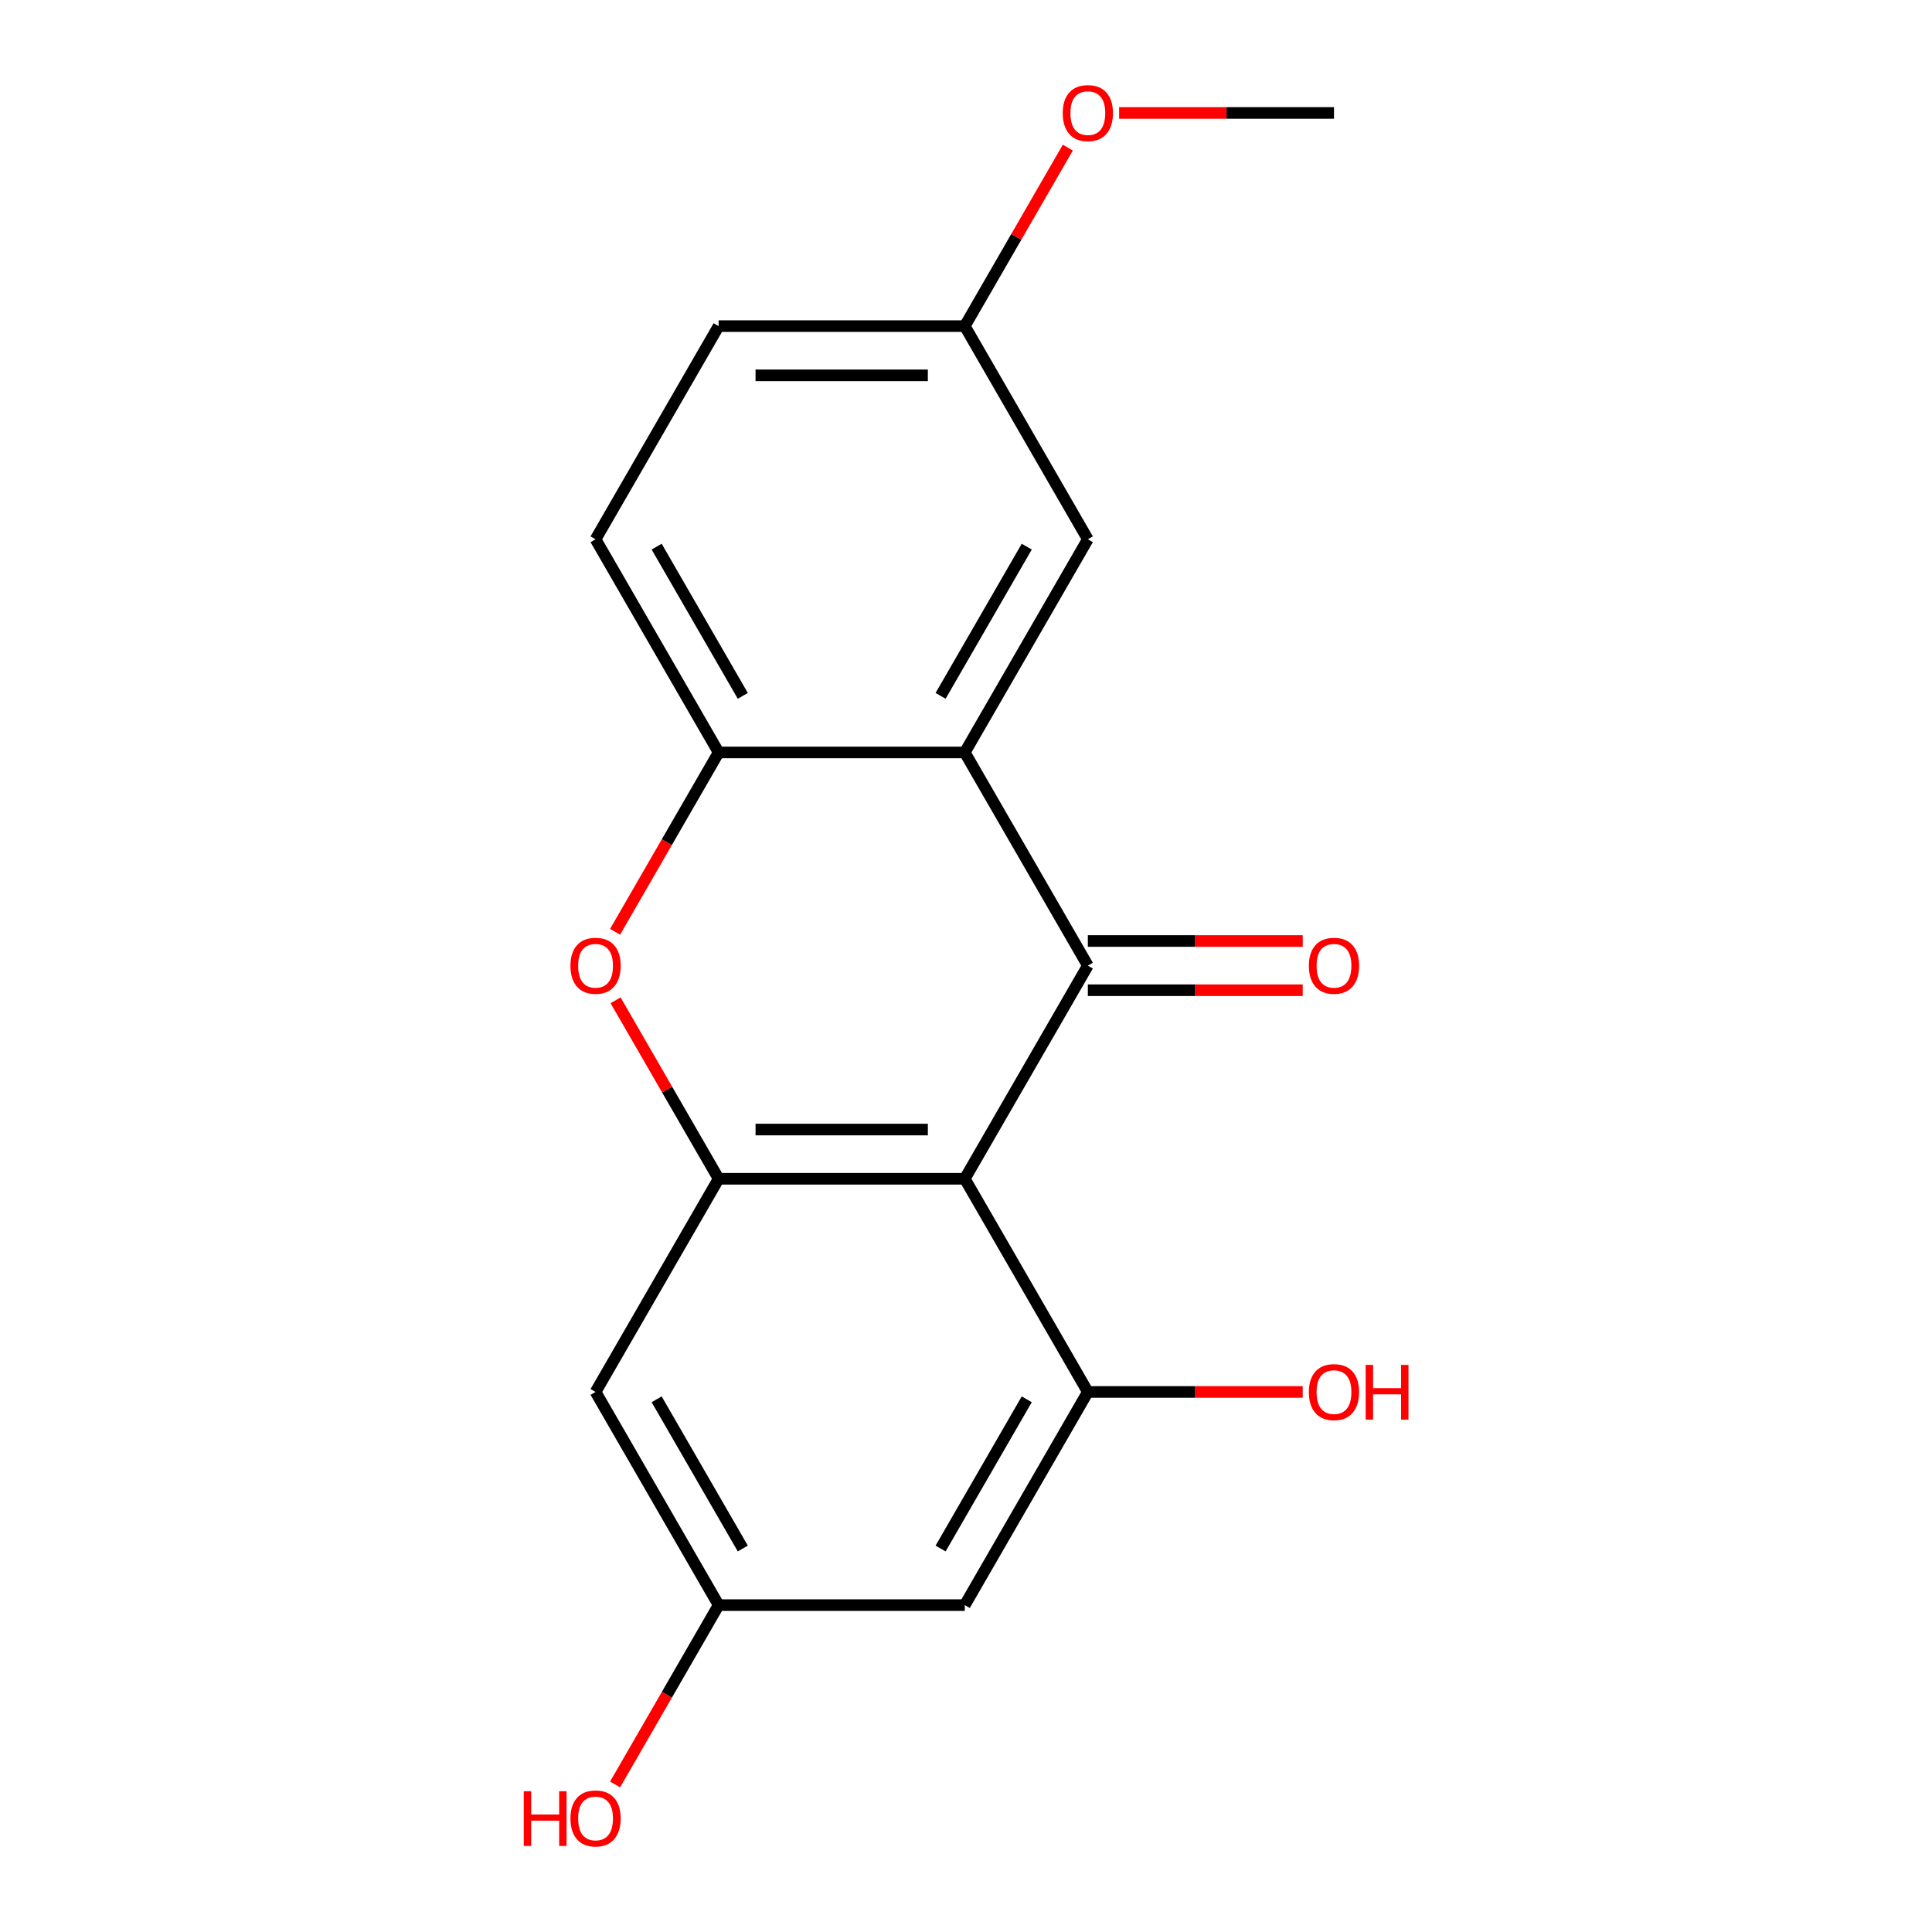 <?xml version='1.0' encoding='iso-8859-1'?>
<svg version='1.1' baseProfile='full'
              xmlns='http://www.w3.org/2000/svg'
                      xmlns:rdkit='http://www.rdkit.org/xml'
                      xmlns:xlink='http://www.w3.org/1999/xlink'
                  xml:space='preserve'
width='1000px' height='1000px' viewBox='0 0 1000 1000'>
<!-- END OF HEADER -->
<rect style='opacity:1.0;fill:#FFFFFF;stroke:none' width='1000' height='1000' x='0' y='0'> </rect>
<path class='bond-0' d='M 499.364,610.135 L 563.066,499.8' style='fill:none;fill-rule:evenodd;stroke:#000000;stroke-width:6px;stroke-linecap:butt;stroke-linejoin:miter;stroke-opacity:1' />
<path class='bond-2' d='M 499.364,610.135 L 371.961,610.135' style='fill:none;fill-rule:evenodd;stroke:#000000;stroke-width:6px;stroke-linecap:butt;stroke-linejoin:miter;stroke-opacity:1' />
<path class='bond-2' d='M 480.254,584.654 L 391.071,584.654' style='fill:none;fill-rule:evenodd;stroke:#000000;stroke-width:6px;stroke-linecap:butt;stroke-linejoin:miter;stroke-opacity:1' />
<path class='bond-4' d='M 499.364,610.135 L 563.066,720.469' style='fill:none;fill-rule:evenodd;stroke:#000000;stroke-width:6px;stroke-linecap:butt;stroke-linejoin:miter;stroke-opacity:1' />
<path class='bond-1' d='M 563.066,499.8 L 499.364,389.466' style='fill:none;fill-rule:evenodd;stroke:#000000;stroke-width:6px;stroke-linecap:butt;stroke-linejoin:miter;stroke-opacity:1' />
<path class='bond-8' d='M 563.066,512.54 L 618.675,512.54' style='fill:none;fill-rule:evenodd;stroke:#000000;stroke-width:6px;stroke-linecap:butt;stroke-linejoin:miter;stroke-opacity:1' />
<path class='bond-8' d='M 618.675,512.54 L 674.284,512.54' style='fill:none;fill-rule:evenodd;stroke:#FF0000;stroke-width:6px;stroke-linecap:butt;stroke-linejoin:miter;stroke-opacity:1' />
<path class='bond-8' d='M 563.066,487.06 L 618.675,487.06' style='fill:none;fill-rule:evenodd;stroke:#000000;stroke-width:6px;stroke-linecap:butt;stroke-linejoin:miter;stroke-opacity:1' />
<path class='bond-8' d='M 618.675,487.06 L 674.284,487.06' style='fill:none;fill-rule:evenodd;stroke:#FF0000;stroke-width:6px;stroke-linecap:butt;stroke-linejoin:miter;stroke-opacity:1' />
<path class='bond-9' d='M 499.364,389.466 L 563.066,279.131' style='fill:none;fill-rule:evenodd;stroke:#000000;stroke-width:6px;stroke-linecap:butt;stroke-linejoin:miter;stroke-opacity:1' />
<path class='bond-9' d='M 486.853,360.175 L 531.444,282.941' style='fill:none;fill-rule:evenodd;stroke:#000000;stroke-width:6px;stroke-linecap:butt;stroke-linejoin:miter;stroke-opacity:1' />
<path class='bond-19' d='M 499.364,389.466 L 371.961,389.466' style='fill:none;fill-rule:evenodd;stroke:#000000;stroke-width:6px;stroke-linecap:butt;stroke-linejoin:miter;stroke-opacity:1' />
<path class='bond-3' d='M 371.961,610.135 L 345.29,563.94' style='fill:none;fill-rule:evenodd;stroke:#000000;stroke-width:6px;stroke-linecap:butt;stroke-linejoin:miter;stroke-opacity:1' />
<path class='bond-3' d='M 345.29,563.94 L 318.62,517.745' style='fill:none;fill-rule:evenodd;stroke:#FF0000;stroke-width:6px;stroke-linecap:butt;stroke-linejoin:miter;stroke-opacity:1' />
<path class='bond-6' d='M 371.961,610.135 L 308.259,720.469' style='fill:none;fill-rule:evenodd;stroke:#000000;stroke-width:6px;stroke-linecap:butt;stroke-linejoin:miter;stroke-opacity:1' />
<path class='bond-5' d='M 318.366,482.295 L 345.163,435.88' style='fill:none;fill-rule:evenodd;stroke:#FF0000;stroke-width:6px;stroke-linecap:butt;stroke-linejoin:miter;stroke-opacity:1' />
<path class='bond-5' d='M 345.163,435.88 L 371.961,389.466' style='fill:none;fill-rule:evenodd;stroke:#000000;stroke-width:6px;stroke-linecap:butt;stroke-linejoin:miter;stroke-opacity:1' />
<path class='bond-7' d='M 563.066,720.469 L 499.364,830.804' style='fill:none;fill-rule:evenodd;stroke:#000000;stroke-width:6px;stroke-linecap:butt;stroke-linejoin:miter;stroke-opacity:1' />
<path class='bond-7' d='M 531.444,724.279 L 486.853,801.513' style='fill:none;fill-rule:evenodd;stroke:#000000;stroke-width:6px;stroke-linecap:butt;stroke-linejoin:miter;stroke-opacity:1' />
<path class='bond-12' d='M 563.066,720.469 L 618.675,720.469' style='fill:none;fill-rule:evenodd;stroke:#000000;stroke-width:6px;stroke-linecap:butt;stroke-linejoin:miter;stroke-opacity:1' />
<path class='bond-12' d='M 618.675,720.469 L 674.284,720.469' style='fill:none;fill-rule:evenodd;stroke:#FF0000;stroke-width:6px;stroke-linecap:butt;stroke-linejoin:miter;stroke-opacity:1' />
<path class='bond-11' d='M 371.961,389.466 L 308.259,279.131' style='fill:none;fill-rule:evenodd;stroke:#000000;stroke-width:6px;stroke-linecap:butt;stroke-linejoin:miter;stroke-opacity:1' />
<path class='bond-11' d='M 384.472,360.175 L 339.881,282.941' style='fill:none;fill-rule:evenodd;stroke:#000000;stroke-width:6px;stroke-linecap:butt;stroke-linejoin:miter;stroke-opacity:1' />
<path class='bond-18' d='M 308.259,720.469 L 371.961,830.804' style='fill:none;fill-rule:evenodd;stroke:#000000;stroke-width:6px;stroke-linecap:butt;stroke-linejoin:miter;stroke-opacity:1' />
<path class='bond-18' d='M 339.881,724.279 L 384.472,801.513' style='fill:none;fill-rule:evenodd;stroke:#000000;stroke-width:6px;stroke-linecap:butt;stroke-linejoin:miter;stroke-opacity:1' />
<path class='bond-10' d='M 499.364,830.804 L 371.961,830.804' style='fill:none;fill-rule:evenodd;stroke:#000000;stroke-width:6px;stroke-linecap:butt;stroke-linejoin:miter;stroke-opacity:1' />
<path class='bond-13' d='M 563.066,279.131 L 499.364,168.797' style='fill:none;fill-rule:evenodd;stroke:#000000;stroke-width:6px;stroke-linecap:butt;stroke-linejoin:miter;stroke-opacity:1' />
<path class='bond-15' d='M 371.961,830.804 L 345.163,877.218' style='fill:none;fill-rule:evenodd;stroke:#000000;stroke-width:6px;stroke-linecap:butt;stroke-linejoin:miter;stroke-opacity:1' />
<path class='bond-15' d='M 345.163,877.218 L 318.366,923.633' style='fill:none;fill-rule:evenodd;stroke:#FF0000;stroke-width:6px;stroke-linecap:butt;stroke-linejoin:miter;stroke-opacity:1' />
<path class='bond-14' d='M 308.259,279.131 L 371.961,168.797' style='fill:none;fill-rule:evenodd;stroke:#000000;stroke-width:6px;stroke-linecap:butt;stroke-linejoin:miter;stroke-opacity:1' />
<path class='bond-16' d='M 499.364,168.797 L 526.035,122.602' style='fill:none;fill-rule:evenodd;stroke:#000000;stroke-width:6px;stroke-linecap:butt;stroke-linejoin:miter;stroke-opacity:1' />
<path class='bond-16' d='M 526.035,122.602 L 552.705,76.407' style='fill:none;fill-rule:evenodd;stroke:#FF0000;stroke-width:6px;stroke-linecap:butt;stroke-linejoin:miter;stroke-opacity:1' />
<path class='bond-20' d='M 499.364,168.797 L 371.961,168.797' style='fill:none;fill-rule:evenodd;stroke:#000000;stroke-width:6px;stroke-linecap:butt;stroke-linejoin:miter;stroke-opacity:1' />
<path class='bond-20' d='M 480.254,194.277 L 391.071,194.277' style='fill:none;fill-rule:evenodd;stroke:#000000;stroke-width:6px;stroke-linecap:butt;stroke-linejoin:miter;stroke-opacity:1' />
<path class='bond-17' d='M 579.251,58.462 L 634.86,58.462' style='fill:none;fill-rule:evenodd;stroke:#FF0000;stroke-width:6px;stroke-linecap:butt;stroke-linejoin:miter;stroke-opacity:1' />
<path class='bond-17' d='M 634.86,58.462 L 690.469,58.462' style='fill:none;fill-rule:evenodd;stroke:#000000;stroke-width:6px;stroke-linecap:butt;stroke-linejoin:miter;stroke-opacity:1' />
<path  class='atom-4' d='M 295.259 499.88
Q 295.259 493.08, 298.619 489.28
Q 301.979 485.48, 308.259 485.48
Q 314.539 485.48, 317.899 489.28
Q 321.259 493.08, 321.259 499.88
Q 321.259 506.76, 317.859 510.68
Q 314.459 514.56, 308.259 514.56
Q 302.019 514.56, 298.619 510.68
Q 295.259 506.8, 295.259 499.88
M 308.259 511.36
Q 312.579 511.36, 314.899 508.48
Q 317.259 505.56, 317.259 499.88
Q 317.259 494.32, 314.899 491.52
Q 312.579 488.68, 308.259 488.68
Q 303.939 488.68, 301.579 491.48
Q 299.259 494.28, 299.259 499.88
Q 299.259 505.6, 301.579 508.48
Q 303.939 511.36, 308.259 511.36
' fill='#FF0000'/>
<path  class='atom-9' d='M 677.469 499.88
Q 677.469 493.08, 680.829 489.28
Q 684.189 485.48, 690.469 485.48
Q 696.749 485.48, 700.109 489.28
Q 703.469 493.08, 703.469 499.88
Q 703.469 506.76, 700.069 510.68
Q 696.669 514.56, 690.469 514.56
Q 684.229 514.56, 680.829 510.68
Q 677.469 506.8, 677.469 499.88
M 690.469 511.36
Q 694.789 511.36, 697.109 508.48
Q 699.469 505.56, 699.469 499.88
Q 699.469 494.32, 697.109 491.52
Q 694.789 488.68, 690.469 488.68
Q 686.149 488.68, 683.789 491.48
Q 681.469 494.28, 681.469 499.88
Q 681.469 505.6, 683.789 508.48
Q 686.149 511.36, 690.469 511.36
' fill='#FF0000'/>
<path  class='atom-13' d='M 677.469 720.549
Q 677.469 713.749, 680.829 709.949
Q 684.189 706.149, 690.469 706.149
Q 696.749 706.149, 700.109 709.949
Q 703.469 713.749, 703.469 720.549
Q 703.469 727.429, 700.069 731.349
Q 696.669 735.229, 690.469 735.229
Q 684.229 735.229, 680.829 731.349
Q 677.469 727.469, 677.469 720.549
M 690.469 732.029
Q 694.789 732.029, 697.109 729.149
Q 699.469 726.229, 699.469 720.549
Q 699.469 714.989, 697.109 712.189
Q 694.789 709.349, 690.469 709.349
Q 686.149 709.349, 683.789 712.149
Q 681.469 714.949, 681.469 720.549
Q 681.469 726.269, 683.789 729.149
Q 686.149 732.029, 690.469 732.029
' fill='#FF0000'/>
<path  class='atom-13' d='M 706.869 706.469
L 710.709 706.469
L 710.709 718.509
L 725.189 718.509
L 725.189 706.469
L 729.029 706.469
L 729.029 734.789
L 725.189 734.789
L 725.189 721.709
L 710.709 721.709
L 710.709 734.789
L 706.869 734.789
L 706.869 706.469
' fill='#FF0000'/>
<path  class='atom-16' d='M 271.099 927.138
L 274.939 927.138
L 274.939 939.178
L 289.419 939.178
L 289.419 927.138
L 293.259 927.138
L 293.259 955.458
L 289.419 955.458
L 289.419 942.378
L 274.939 942.378
L 274.939 955.458
L 271.099 955.458
L 271.099 927.138
' fill='#FF0000'/>
<path  class='atom-16' d='M 295.259 941.218
Q 295.259 934.418, 298.619 930.618
Q 301.979 926.818, 308.259 926.818
Q 314.539 926.818, 317.899 930.618
Q 321.259 934.418, 321.259 941.218
Q 321.259 948.098, 317.859 952.018
Q 314.459 955.898, 308.259 955.898
Q 302.019 955.898, 298.619 952.018
Q 295.259 948.138, 295.259 941.218
M 308.259 952.698
Q 312.579 952.698, 314.899 949.818
Q 317.259 946.898, 317.259 941.218
Q 317.259 935.658, 314.899 932.858
Q 312.579 930.018, 308.259 930.018
Q 303.939 930.018, 301.579 932.818
Q 299.259 935.618, 299.259 941.218
Q 299.259 946.938, 301.579 949.818
Q 303.939 952.698, 308.259 952.698
' fill='#FF0000'/>
<path  class='atom-17' d='M 550.066 58.542
Q 550.066 51.742, 553.426 47.942
Q 556.786 44.142, 563.066 44.142
Q 569.346 44.142, 572.706 47.942
Q 576.066 51.742, 576.066 58.542
Q 576.066 65.422, 572.666 69.342
Q 569.266 73.222, 563.066 73.222
Q 556.826 73.222, 553.426 69.342
Q 550.066 65.462, 550.066 58.542
M 563.066 70.022
Q 567.386 70.022, 569.706 67.142
Q 572.066 64.222, 572.066 58.542
Q 572.066 52.982, 569.706 50.182
Q 567.386 47.342, 563.066 47.342
Q 558.746 47.342, 556.386 50.142
Q 554.066 52.942, 554.066 58.542
Q 554.066 64.262, 556.386 67.142
Q 558.746 70.022, 563.066 70.022
' fill='#FF0000'/>
</svg>
